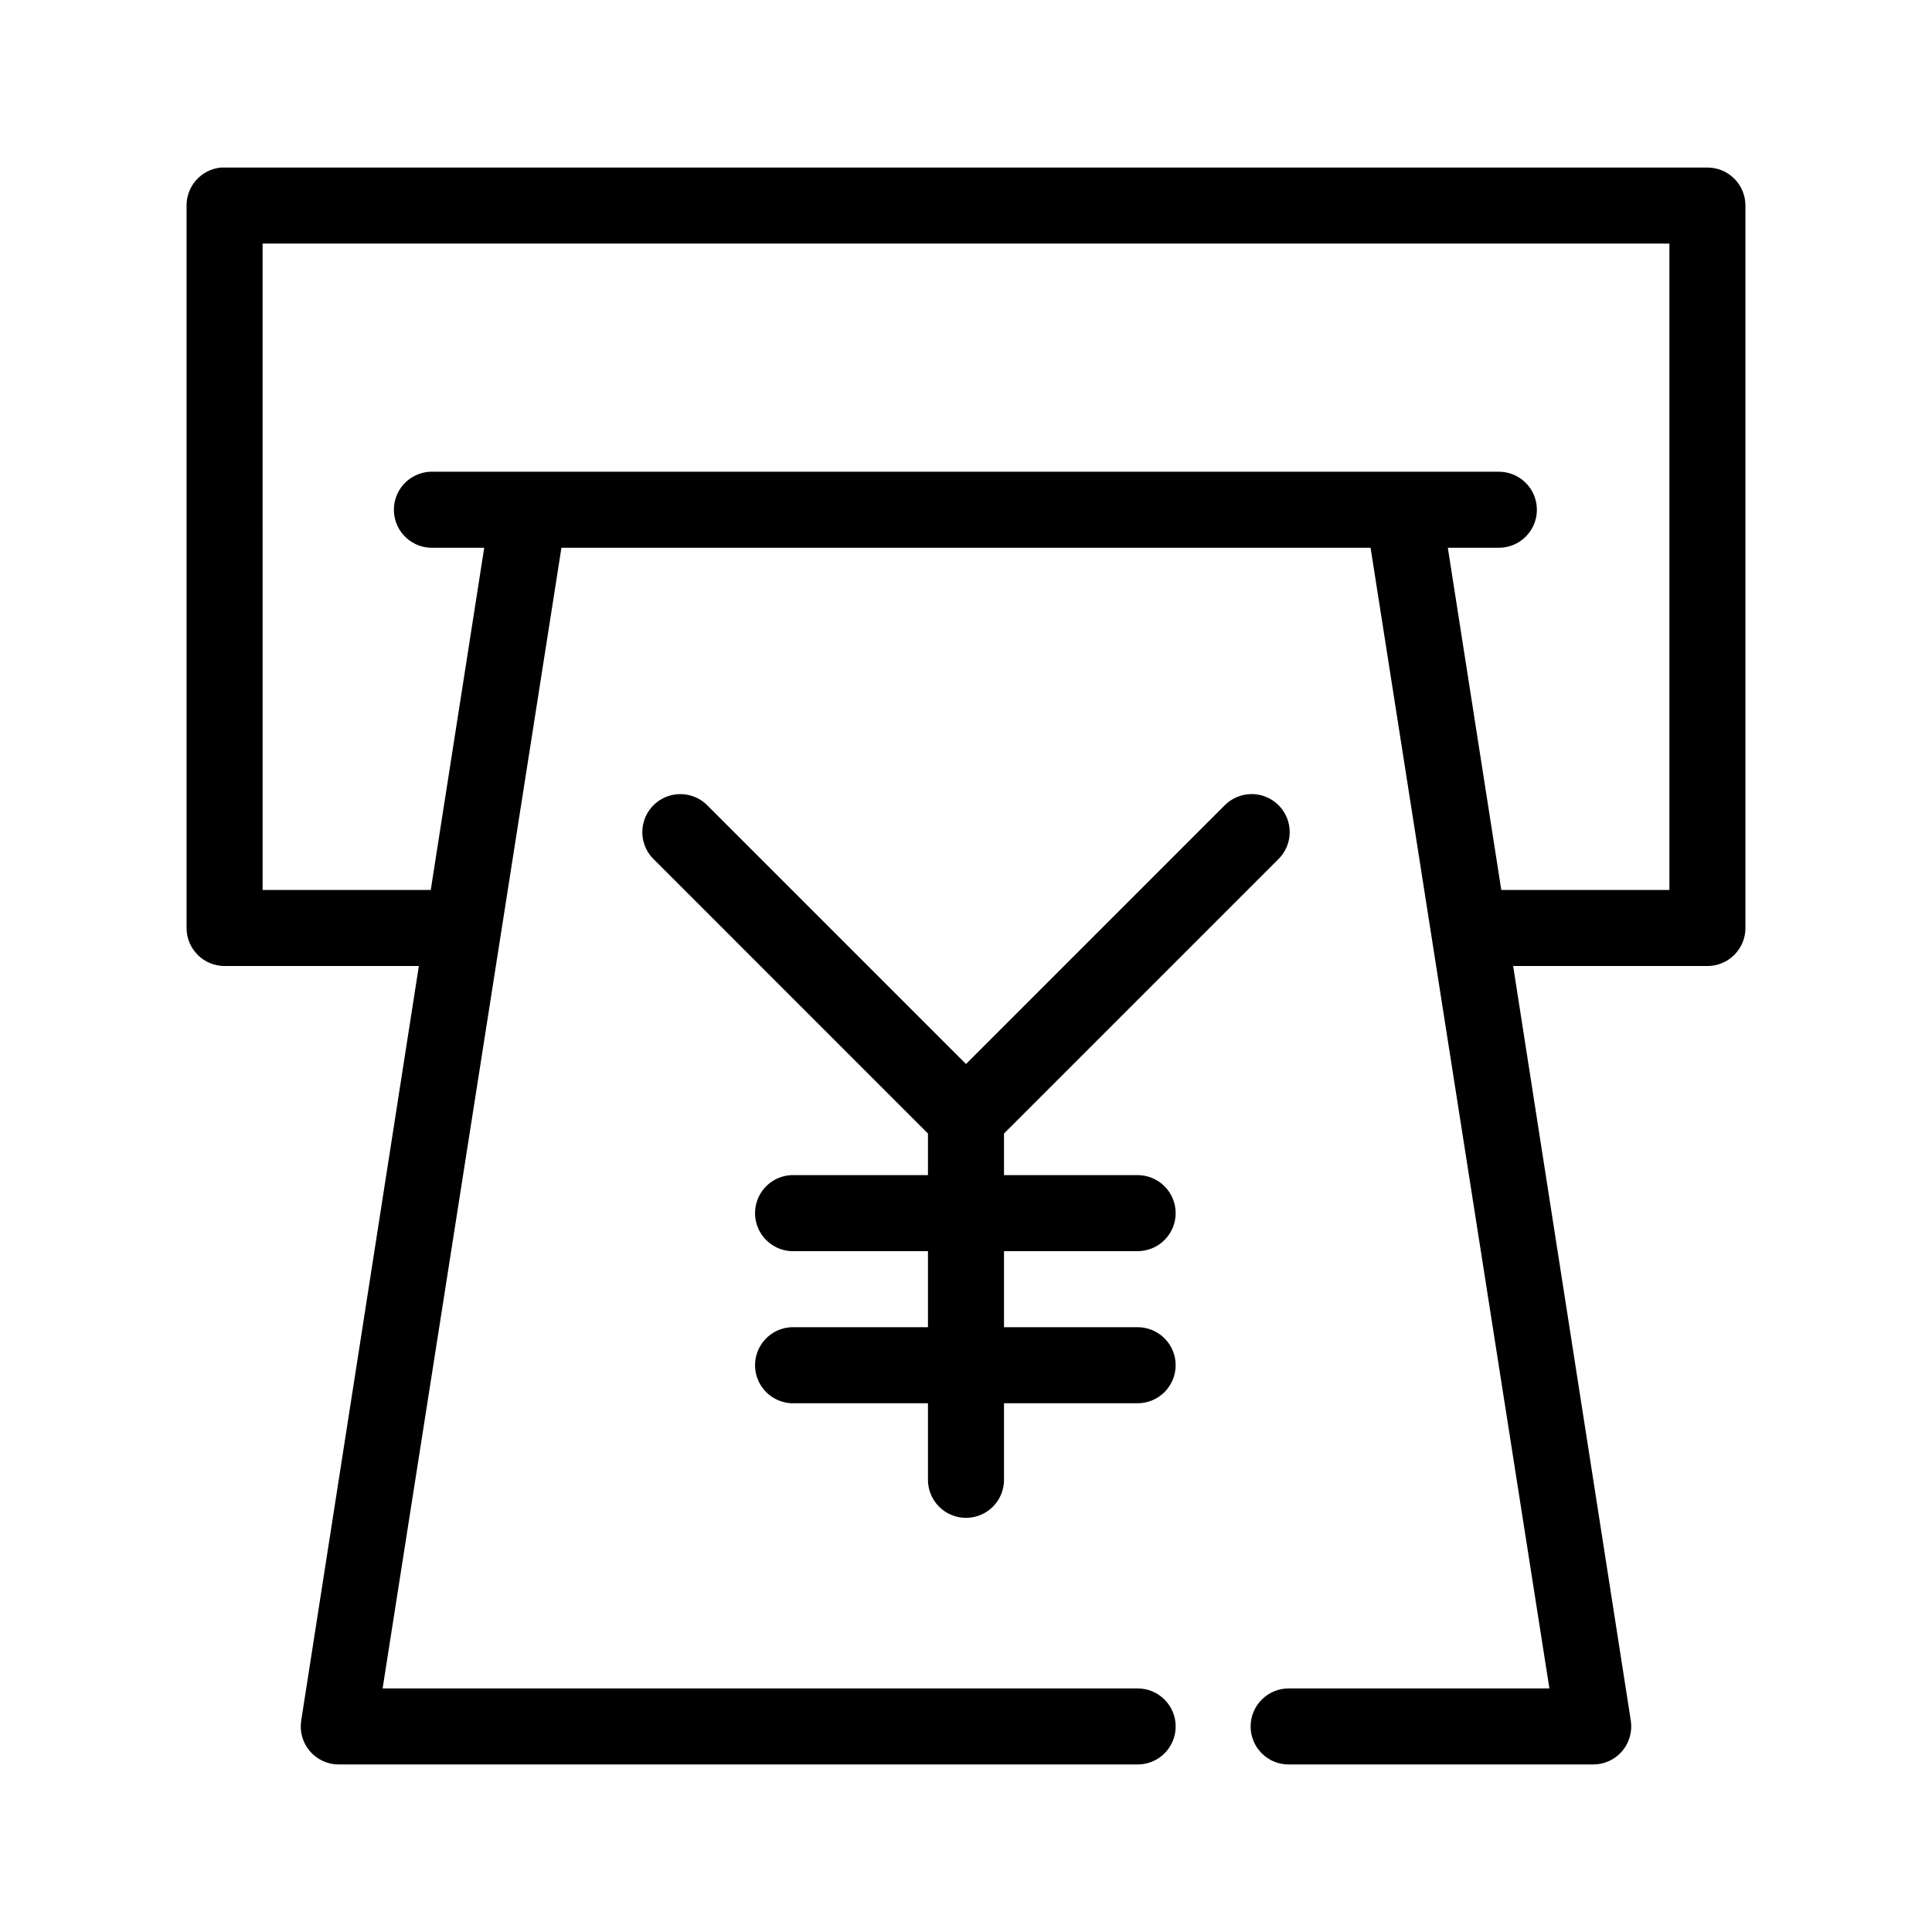 <?xml version="1.0" encoding="UTF-8"?>
<!-- Uploaded to: ICON Repo, www.svgrepo.com, Generator: ICON Repo Mixer Tools -->
<svg fill="#000000" width="800px" height="800px" version="1.1" viewBox="144 144 512 512" xmlns="http://www.w3.org/2000/svg">
 <path d="m202.57 188.4c-5.191 0.488-9.152 4.859-9.129 10.078v191.45c0 5.566 4.512 10.074 10.074 10.078h51.484l-31.172 199.95c-0.461 2.902 0.371 5.863 2.277 8.105 1.91 2.238 4.699 3.535 7.641 3.543h211.6c2.699 0.039 5.297-1.004 7.219-2.898s3.004-4.481 3.004-7.176c0-2.699-1.082-5.285-3.004-7.176-1.922-1.895-4.519-2.941-7.219-2.902h-199.95l47.391-302.29h214.43l47.391 302.29h-68.961c-2.695-0.039-5.297 1.008-7.215 2.902-1.922 1.891-3.004 4.477-3.004 7.176 0 2.695 1.082 5.281 3.004 7.176 1.918 1.895 4.519 2.938 7.215 2.898h80.609c2.941-0.008 5.734-1.305 7.641-3.543 1.906-2.242 2.738-5.203 2.281-8.105l-31.176-199.95h51.484c5.566-0.004 10.074-4.512 10.074-10.078v-191.45c0-5.566-4.508-10.078-10.074-10.078h-392.97c-0.312-0.016-0.629-0.016-0.945 0zm11.023 20.152h372.82v171.3h-44.555l-14.168-90.688h13.383c2.695 0.039 5.297-1.008 7.215-2.898 1.922-1.895 3.004-4.481 3.004-7.176 0-2.699-1.082-5.285-3.004-7.176-1.918-1.895-4.519-2.941-7.215-2.902h-282.13c-0.316-0.016-0.633-0.016-0.945 0-2.672 0.125-5.188 1.305-6.988 3.285-1.801 1.977-2.742 4.59-2.617 7.266 0.125 2.672 1.305 5.184 3.285 6.984 1.977 1.801 4.59 2.742 7.266 2.617h13.379l-14.168 90.688h-44.555zm109.73 145.95c-3.922 0.379-7.262 3.012-8.547 6.738-1.289 3.723-0.285 7.856 2.566 10.578l72.578 72.582v11.02h-35.266c-0.316-0.016-0.629-0.016-0.945 0-2.672 0.125-5.188 1.305-6.988 3.285-1.801 1.977-2.742 4.59-2.617 7.262 0.125 2.676 1.309 5.188 3.285 6.988 1.98 1.801 4.594 2.742 7.266 2.617h35.266v20.152h-35.266c-0.316-0.016-0.629-0.016-0.945 0-2.672 0.125-5.188 1.305-6.988 3.285-1.801 1.977-2.742 4.59-2.617 7.262 0.125 2.676 1.309 5.188 3.285 6.988 1.98 1.801 4.594 2.742 7.266 2.617h35.266v20.152c-0.039 2.695 1.008 5.297 2.902 7.219 1.891 1.918 4.477 3 7.176 3 2.695 0 5.281-1.082 7.176-3 1.891-1.922 2.938-4.523 2.898-7.219v-20.152h35.266c2.699 0.039 5.297-1.008 7.219-2.902 1.922-1.891 3.004-4.477 3.004-7.176 0-2.695-1.082-5.281-3.004-7.176-1.922-1.891-4.519-2.938-7.219-2.898h-35.266v-20.152h35.266c2.699 0.039 5.297-1.008 7.219-2.902 1.922-1.891 3.004-4.477 3.004-7.176 0-2.695-1.082-5.281-3.004-7.176-1.922-1.891-4.519-2.938-7.219-2.898h-35.266v-11.02l72.582-72.582c1.961-1.863 3.09-4.441 3.129-7.148 0.043-2.707-1.008-5.316-2.91-7.238-1.902-1.926-4.5-3.004-7.207-2.992s-5.297 1.113-7.184 3.051l-68.484 68.488-68.488-68.488c-2.133-2.184-5.144-3.285-8.188-2.988z"/>
</svg>